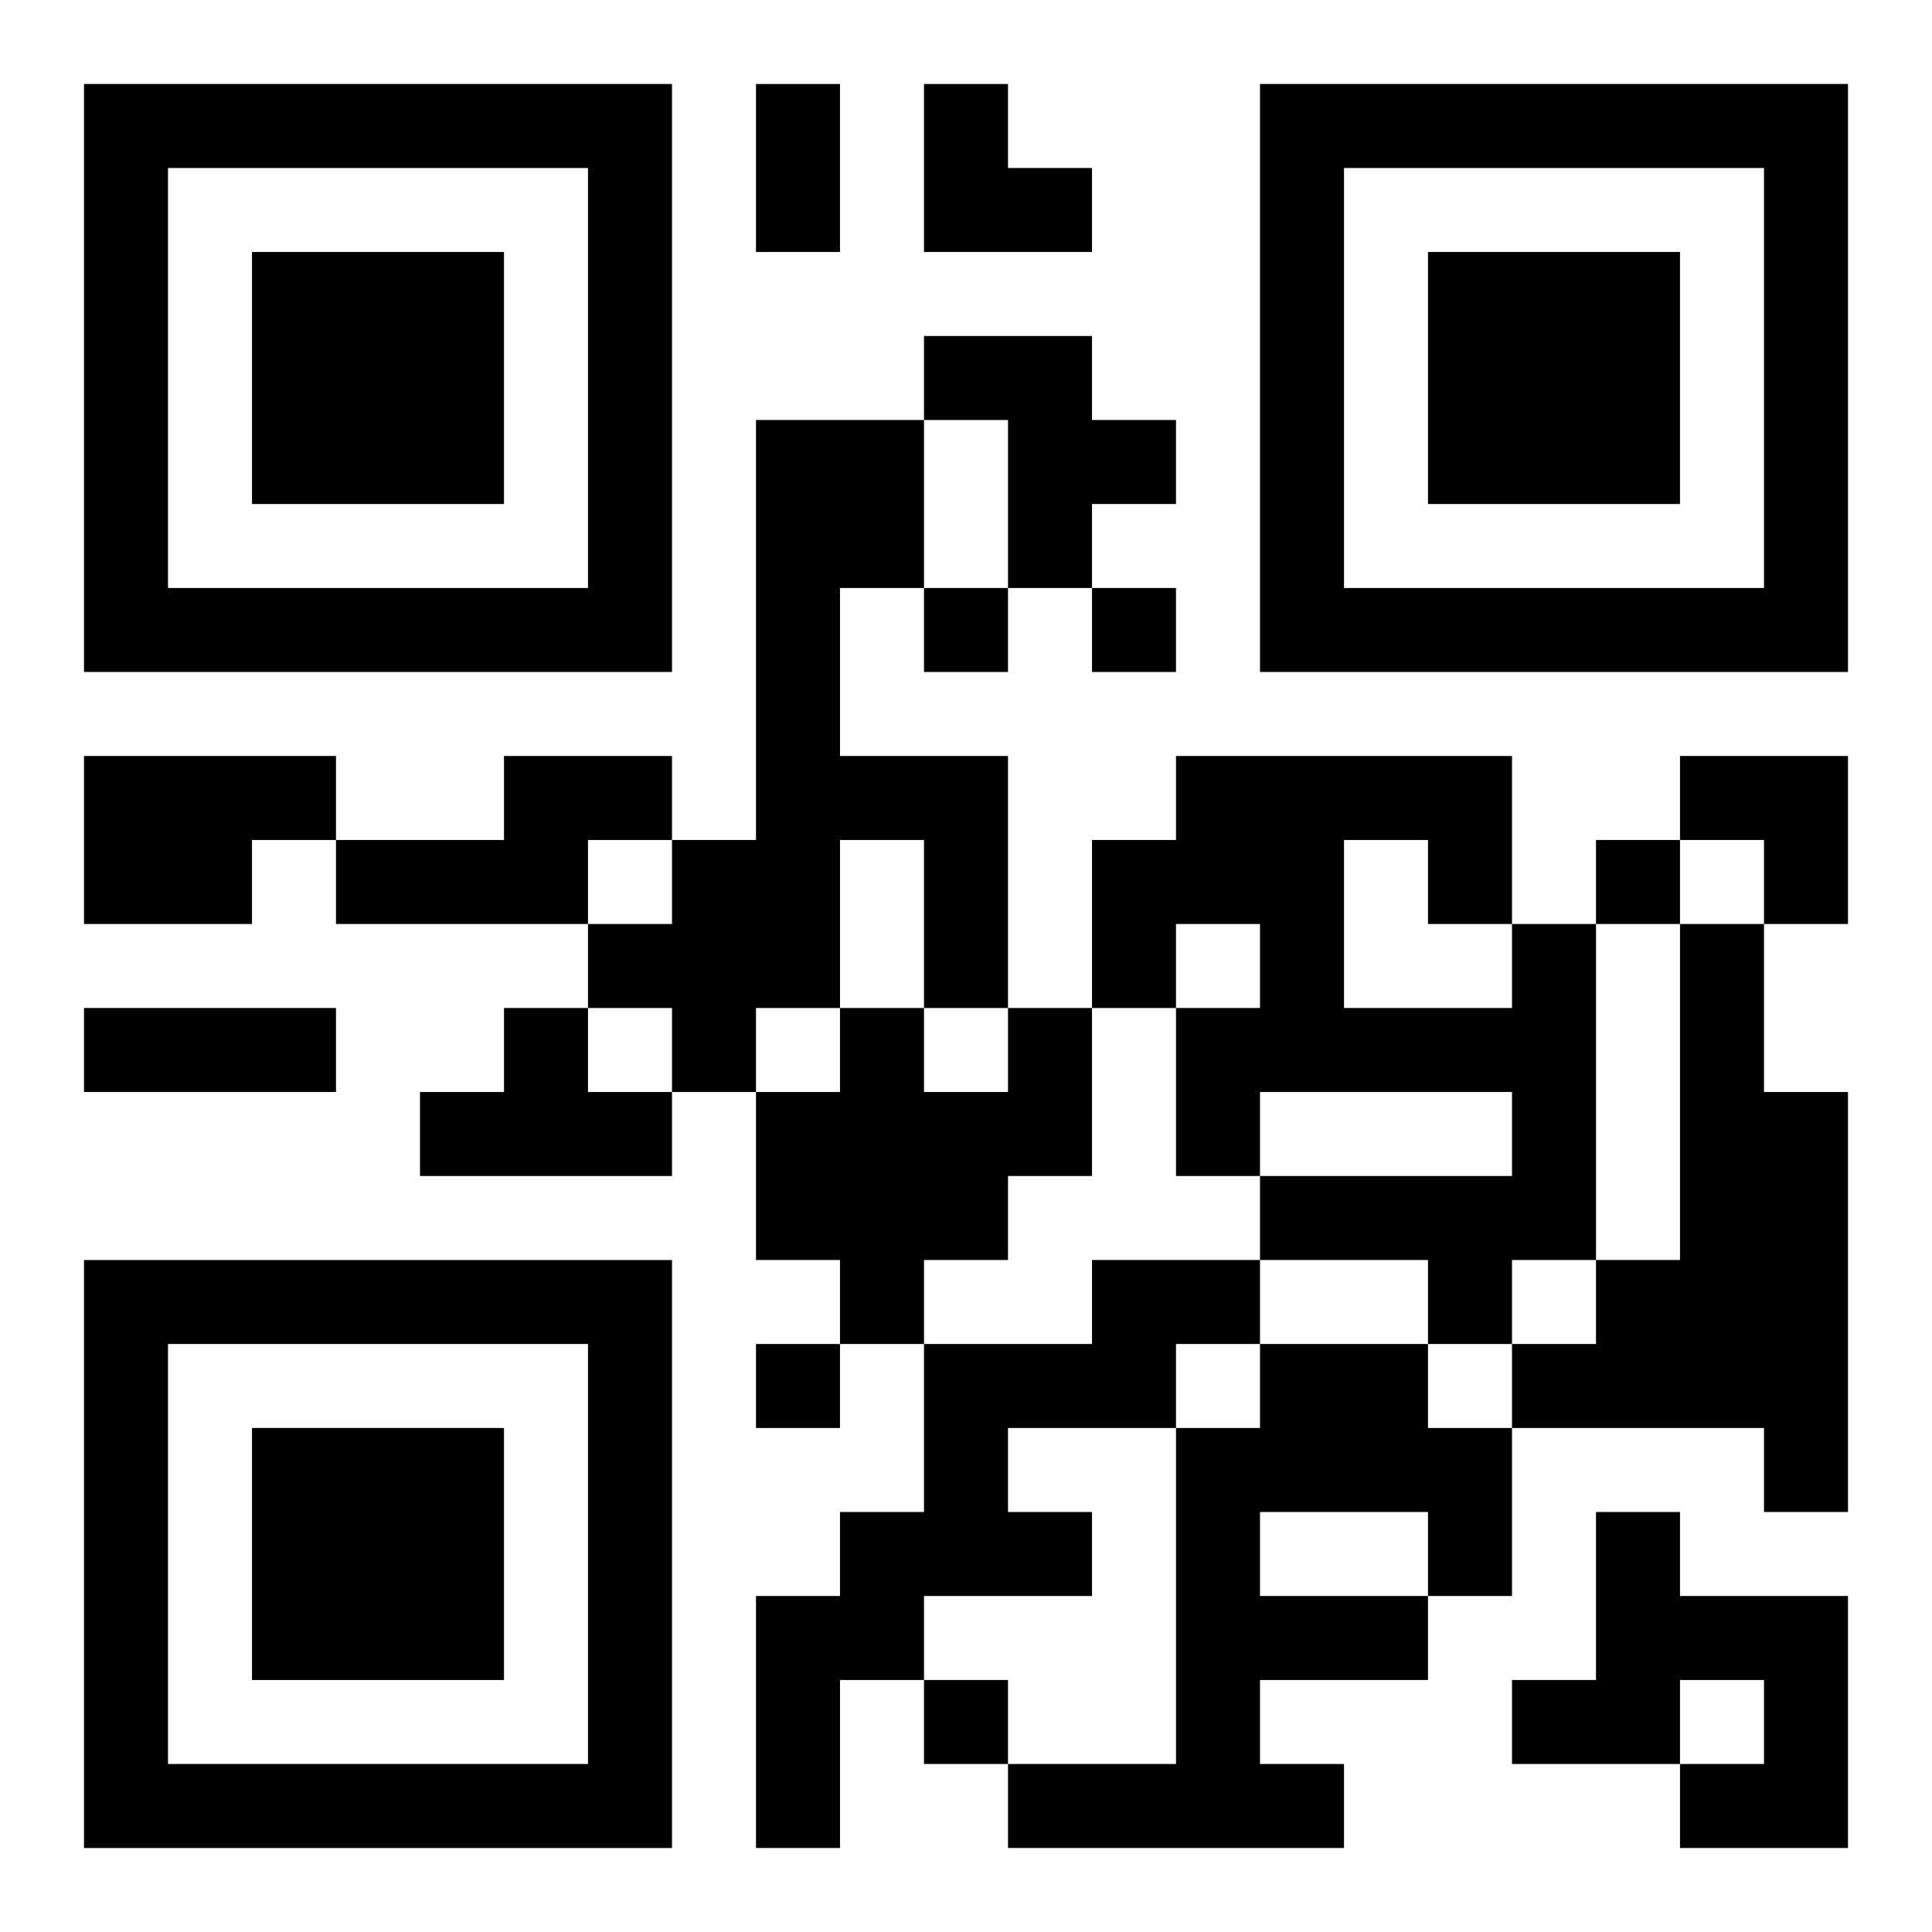 <?xml version="1.0" encoding="UTF-8"?>
<svg width="250" height="250" baseProfile="full" version="1.1" viewBox="-1 -1 23 23" xmlns="http://www.w3.org/2000/svg" xmlns:xlink="http://www.w3.org/1999/xlink"><symbol id="a"><path d="m0 7v7h7v-7h-7zm1 1h5v5h-5v-5zm1 1v3h3v-3h-3z"/></symbol><use y="-7" xlink:href="#a"/><use y="7" xlink:href="#a"/><use x="14" y="-7" xlink:href="#a"/><path d="m10 3h2v1h1v1h-1v1h-1v-2h-1v-1m-2 1h2v2h-1v2h2v3h-1v-2h-1v2h-1v1h-1v-1h-1v-1h1v-1h1v-5m-8 4h3v1h-1v1h-2v-2m5 0h2v1h-1v1h-3v-1h2v-1m12 2h1v4h-1v1h-1v-1h-2v-1h3v-1h-3v1h-1v-2h1v-1h-1v1h-1v-2h1v-1h4v2m-2-1v2h2v-1h-1v-1h-1m4 1h1v2h1v5h-1v-1h-3v-1h1v-1h1v-4m-14 1h1v1h1v1h-3v-1h1v-1m6 0h1v2h-1v1h-1v1h-1v-1h-1v-2h1v-1h1v1h1v-1m1 3h2v1h-1v1h-2v1h1v1h-2v1h-1v2h-1v-3h1v-1h1v-2h2v-1m2 1h2v1h1v2h-1v1h-2v1h1v1h-4v-1h2v-4h1v-1m0 2v1h2v-1h-2m4 0h1v1h2v3h-2v-1h1v-1h-1v1h-2v-1h1v-2m-8-11v1h1v-1h-1m2 0v1h1v-1h-1m6 3v1h1v-1h-1m-10 6v1h1v-1h-1m2 4v1h1v-1h-1m-2-19h1v2h-1v-2m-8 11h3v1h-3v-1m10-11h1v1h1v1h-2zm9 8h2v2h-1v-1h-1z"/></svg>
